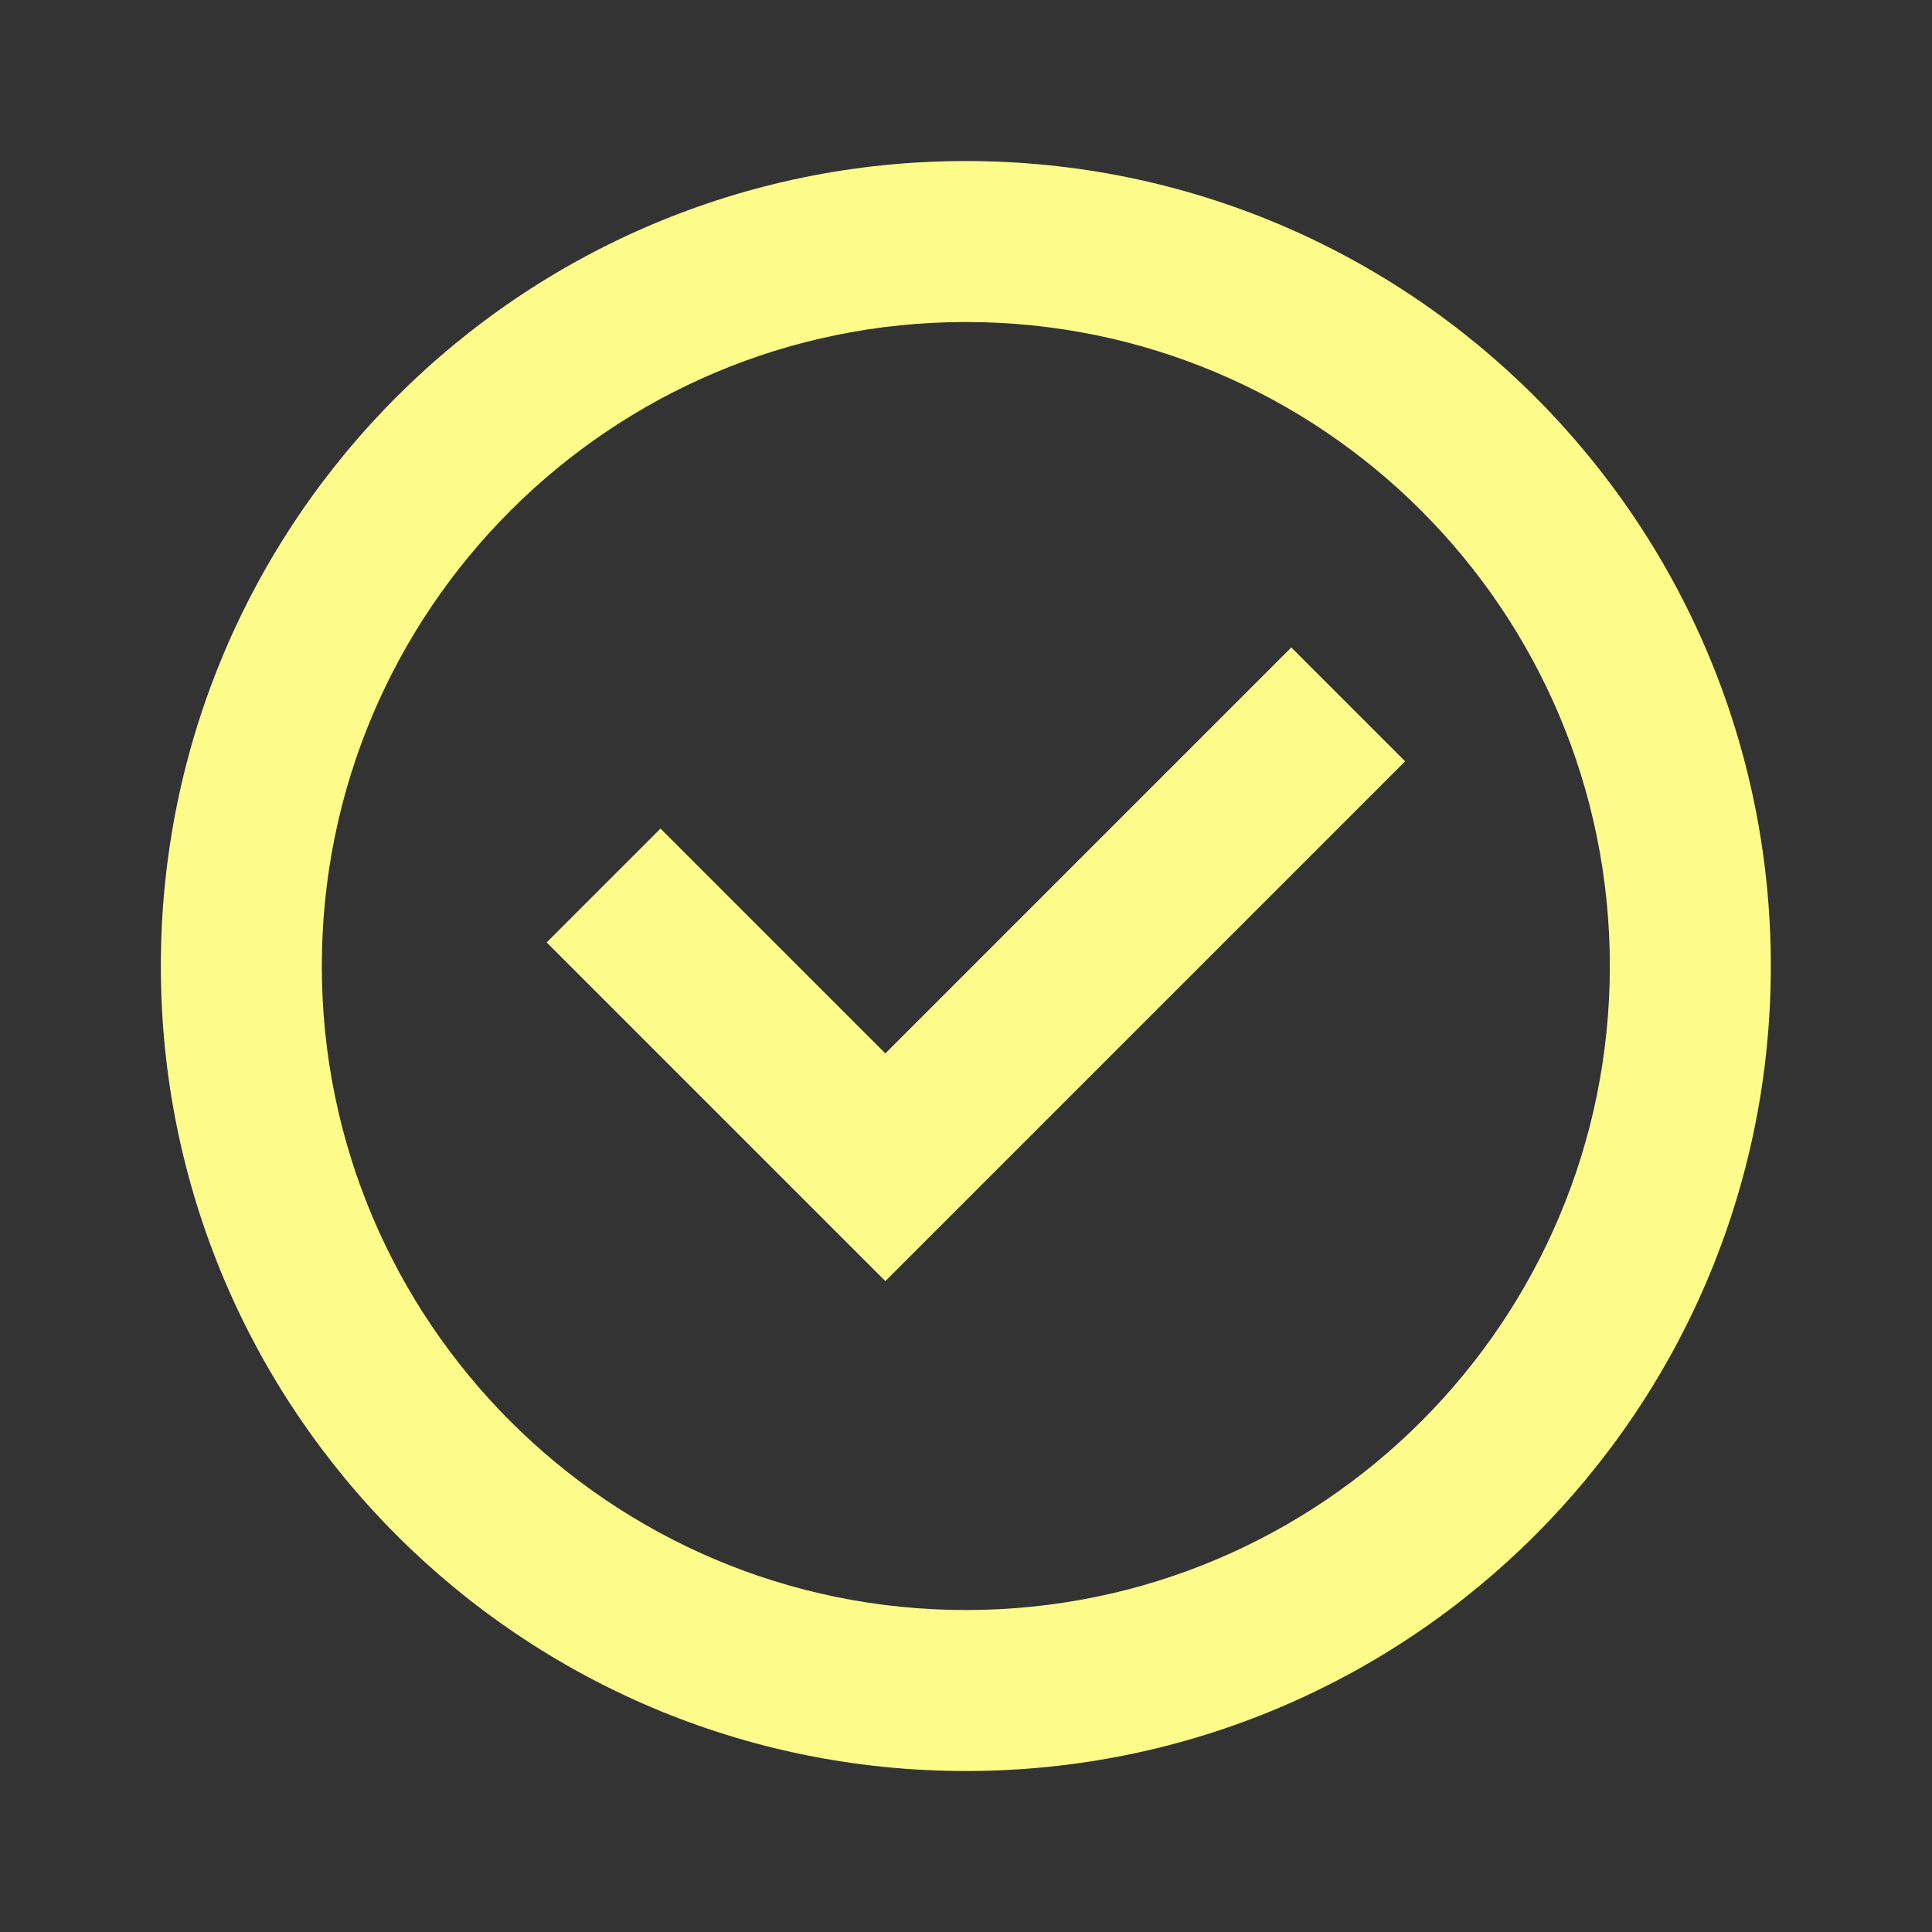 <svg width="40" height="40" viewBox="0 0 40 40" fill="none" xmlns="http://www.w3.org/2000/svg">
    <rect x="0" y="0" width="40" height="40" fill="#333333" stroke="none"/>
    <path d="M6.663 20C6.663 12.637 12.633 6.667 19.997 6.667C27.361 6.667 33.33 12.637 33.33 20C33.33 27.364 27.361 33.334 19.997 33.334C12.633 33.334 6.663 27.364 6.663 20ZM19.997 3.334C10.792 3.334 3.33 10.796 3.33 20C3.33 29.205 10.792 36.667 19.997 36.667C29.201 36.667 36.663 29.205 36.663 20C36.663 10.796 29.201 3.334 19.997 3.334ZM29.092 15.762L26.735 13.405L18.33 21.81L13.675 17.155L11.318 19.512L18.33 26.524L29.092 15.762Z" fill="#FDFC8B"/>
</svg>
